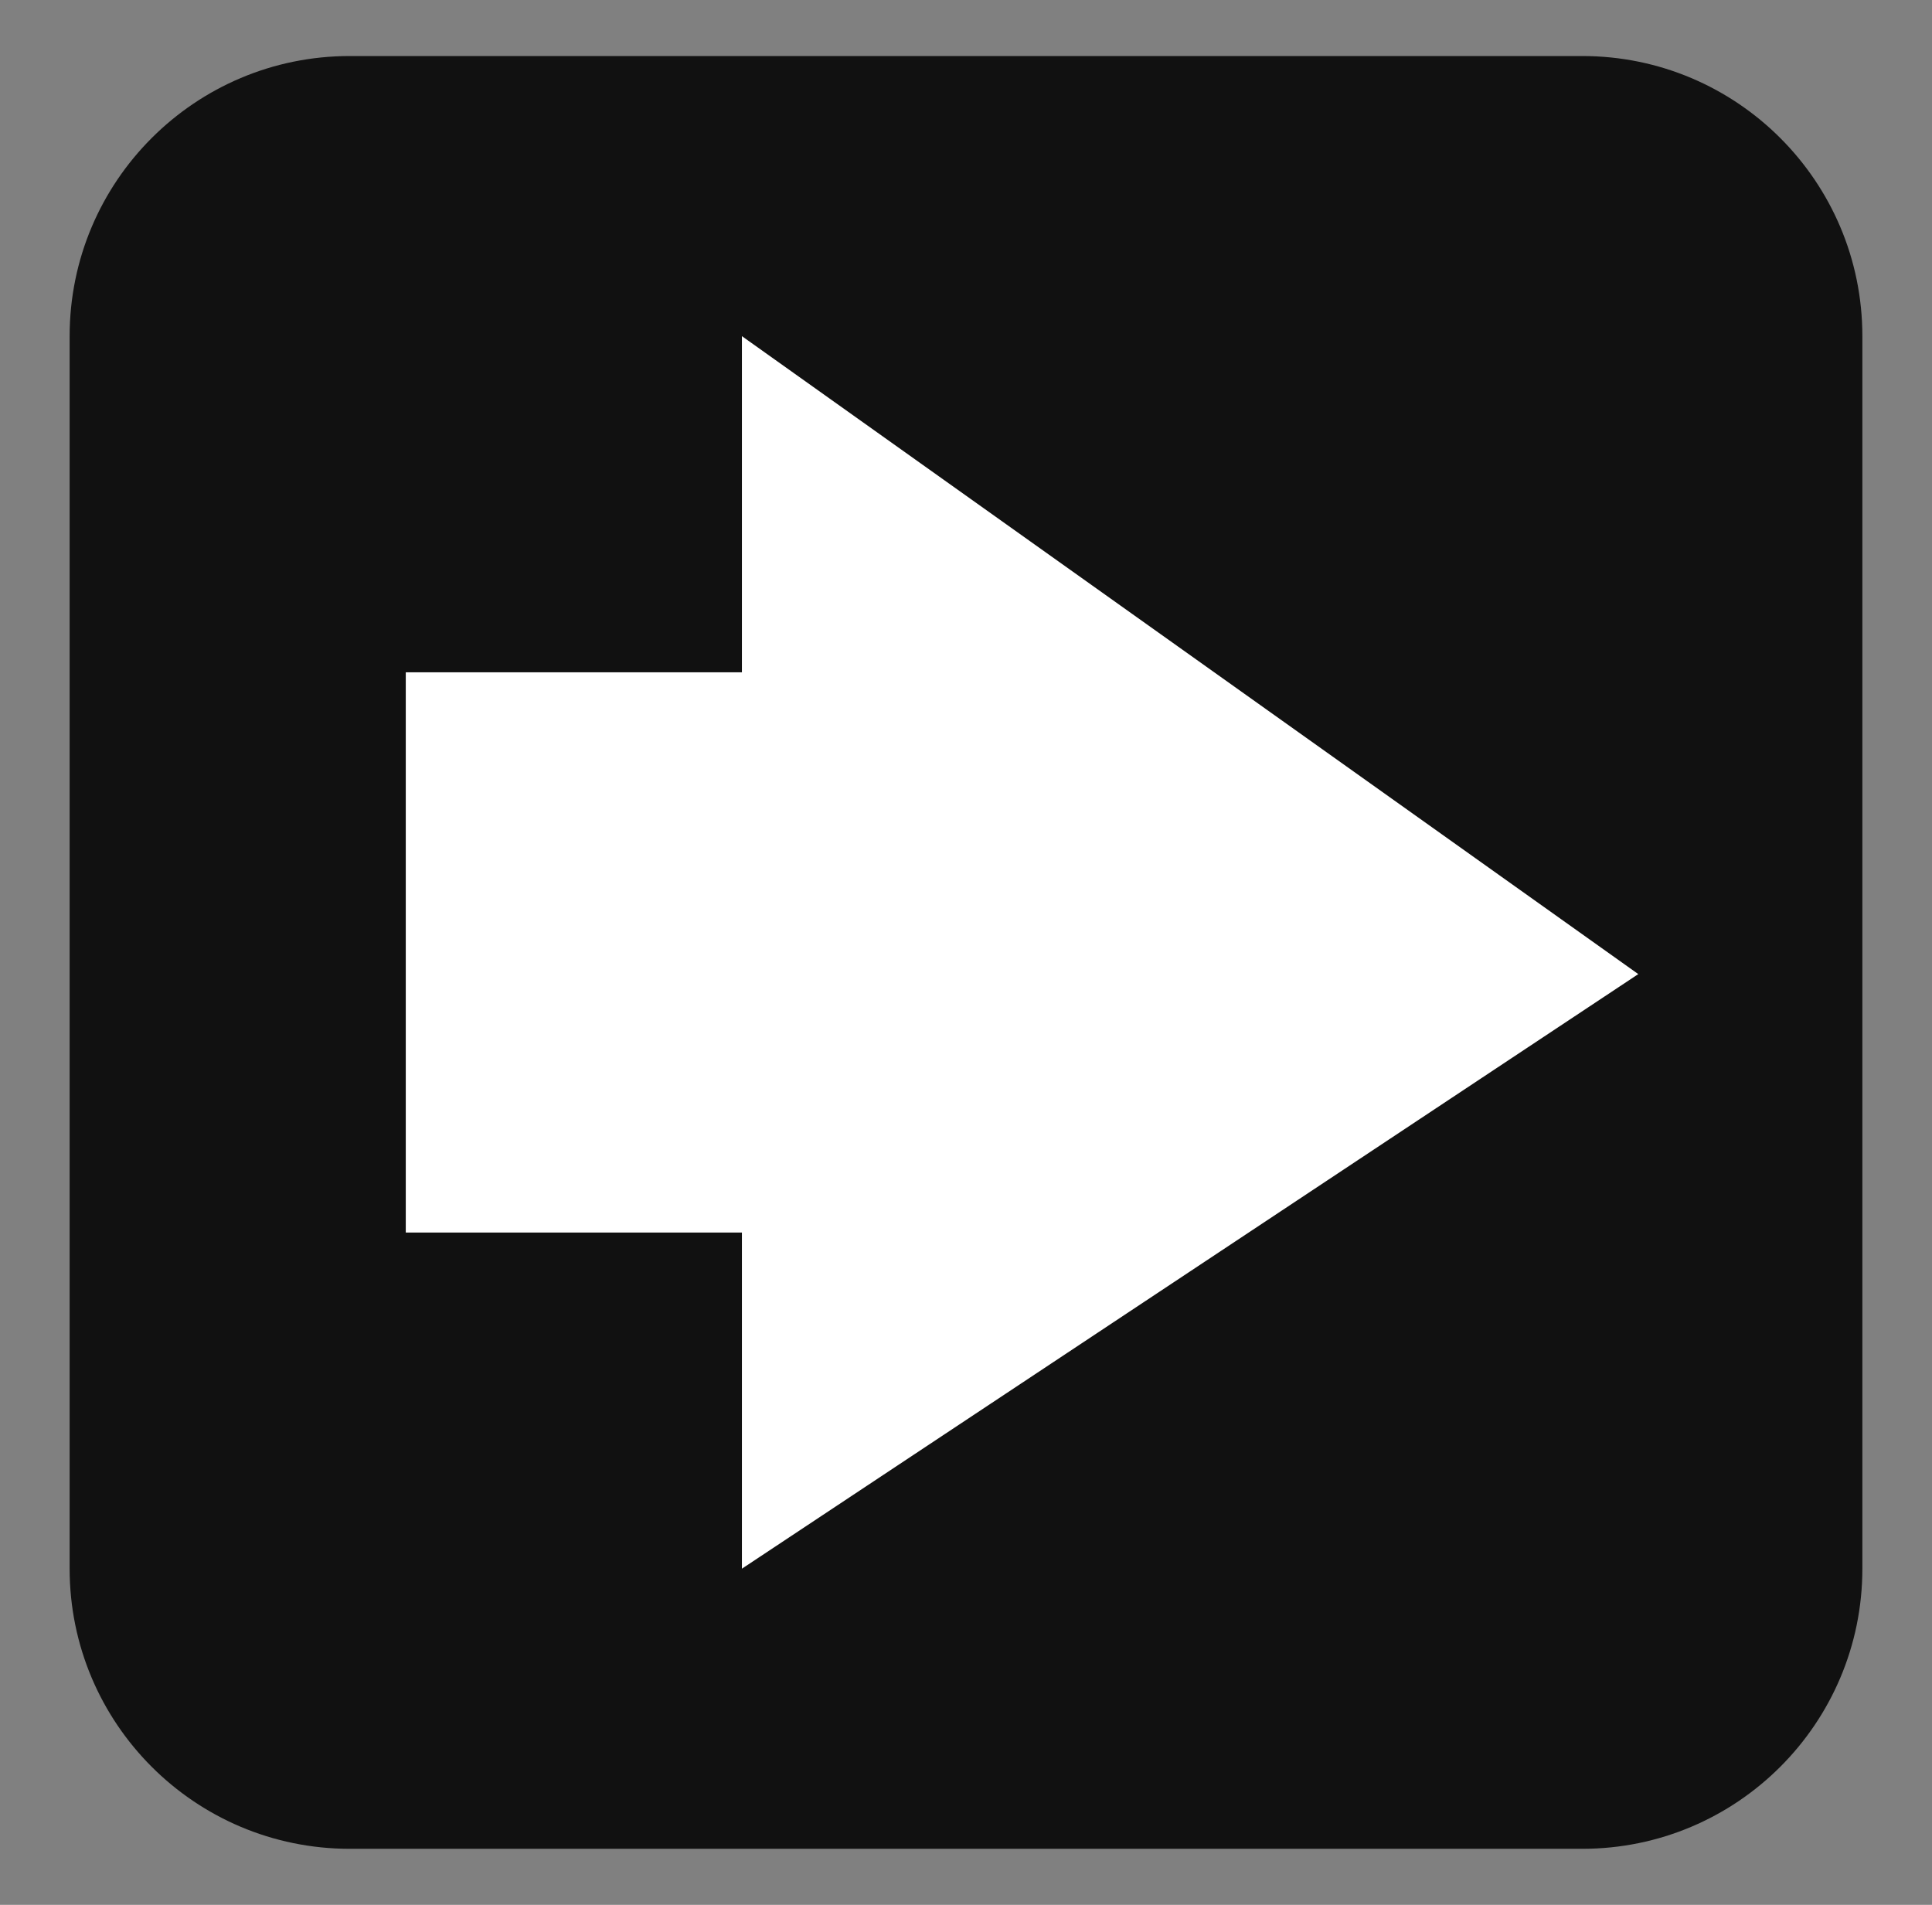 <svg width="71" height="70" viewBox="0 0 71 70" fill="none" xmlns="http://www.w3.org/2000/svg">
<rect x="0" y="0" width="71" height="70" fill="#808080" stroke="none"/>
<path d="M2.559 12.353C2.559 6.667 7.167 2.059 12.853 2.059H58.147C63.832 2.059 68.441 6.667 68.441 12.353V57.647C68.441 63.332 63.832 67.941 58.147 67.941H12.853C7.167 67.941 2.559 63.332 2.559 57.647V12.353Z" fill="#111111"/>
<path d="M27.265 45.294H14.912V24.706H27.265V12.353L60.206 35.797L27.265 57.647V45.294Z" fill="white"/>
</svg>

